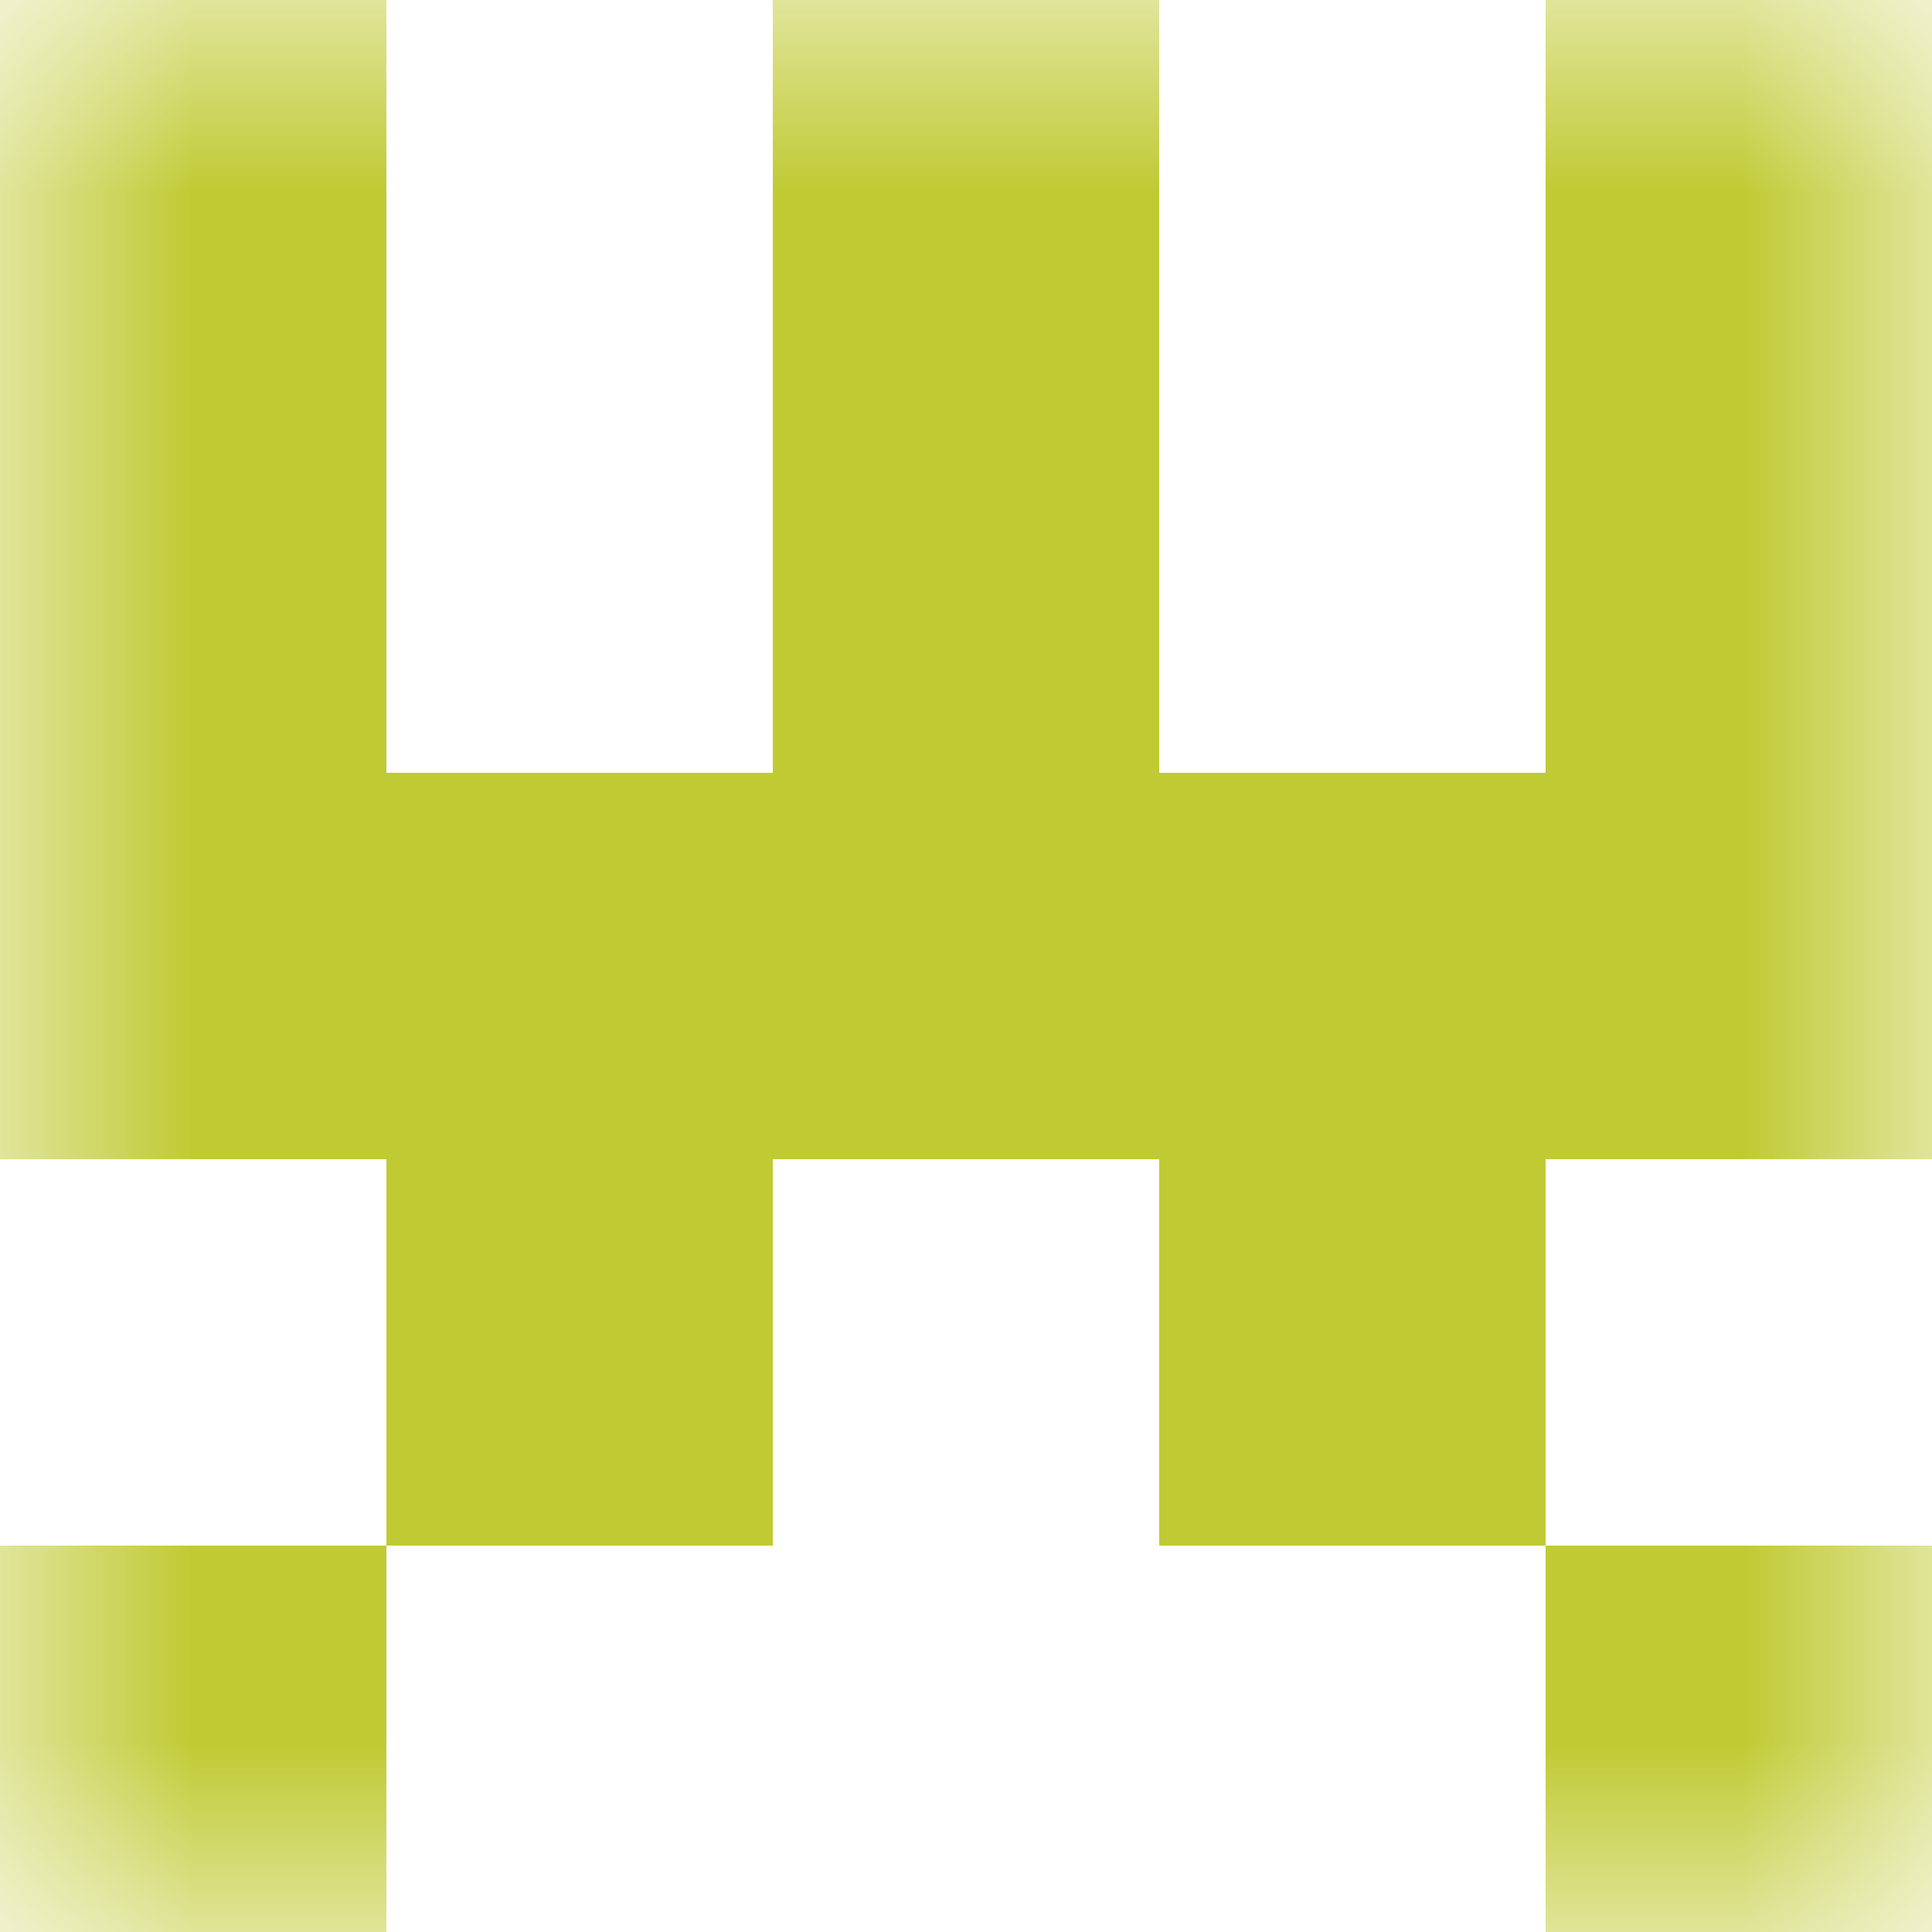 <svg xmlns="http://www.w3.org/2000/svg" viewBox="0 0 5 5" fill="none" shape-rendering="crispEdges"><mask id="viewboxMask"><rect width="5" height="5" rx="0" ry="0" x="0" y="0" fill="#fff"/></mask><g mask="url(#viewboxMask)"><path d="M0 0h1v1H0V0zM4 0h1v1H4V0zM3 0H2v1h1V0z" fill="#c0ca33"/><path d="M0 1h1v1H0V1zM4 1h1v1H4V1zM3 1H2v1h1V1z" fill="#c0ca33"/><path fill="#c0ca33" d="M0 2h5v1H0z"/><path d="M2 3H1v1h1V3zM4 3H3v1h1V3z" fill="#c0ca33"/><path d="M1 4H0v1h1V4zM5 4H4v1h1V4z" fill="#c0ca33"/></g></svg>